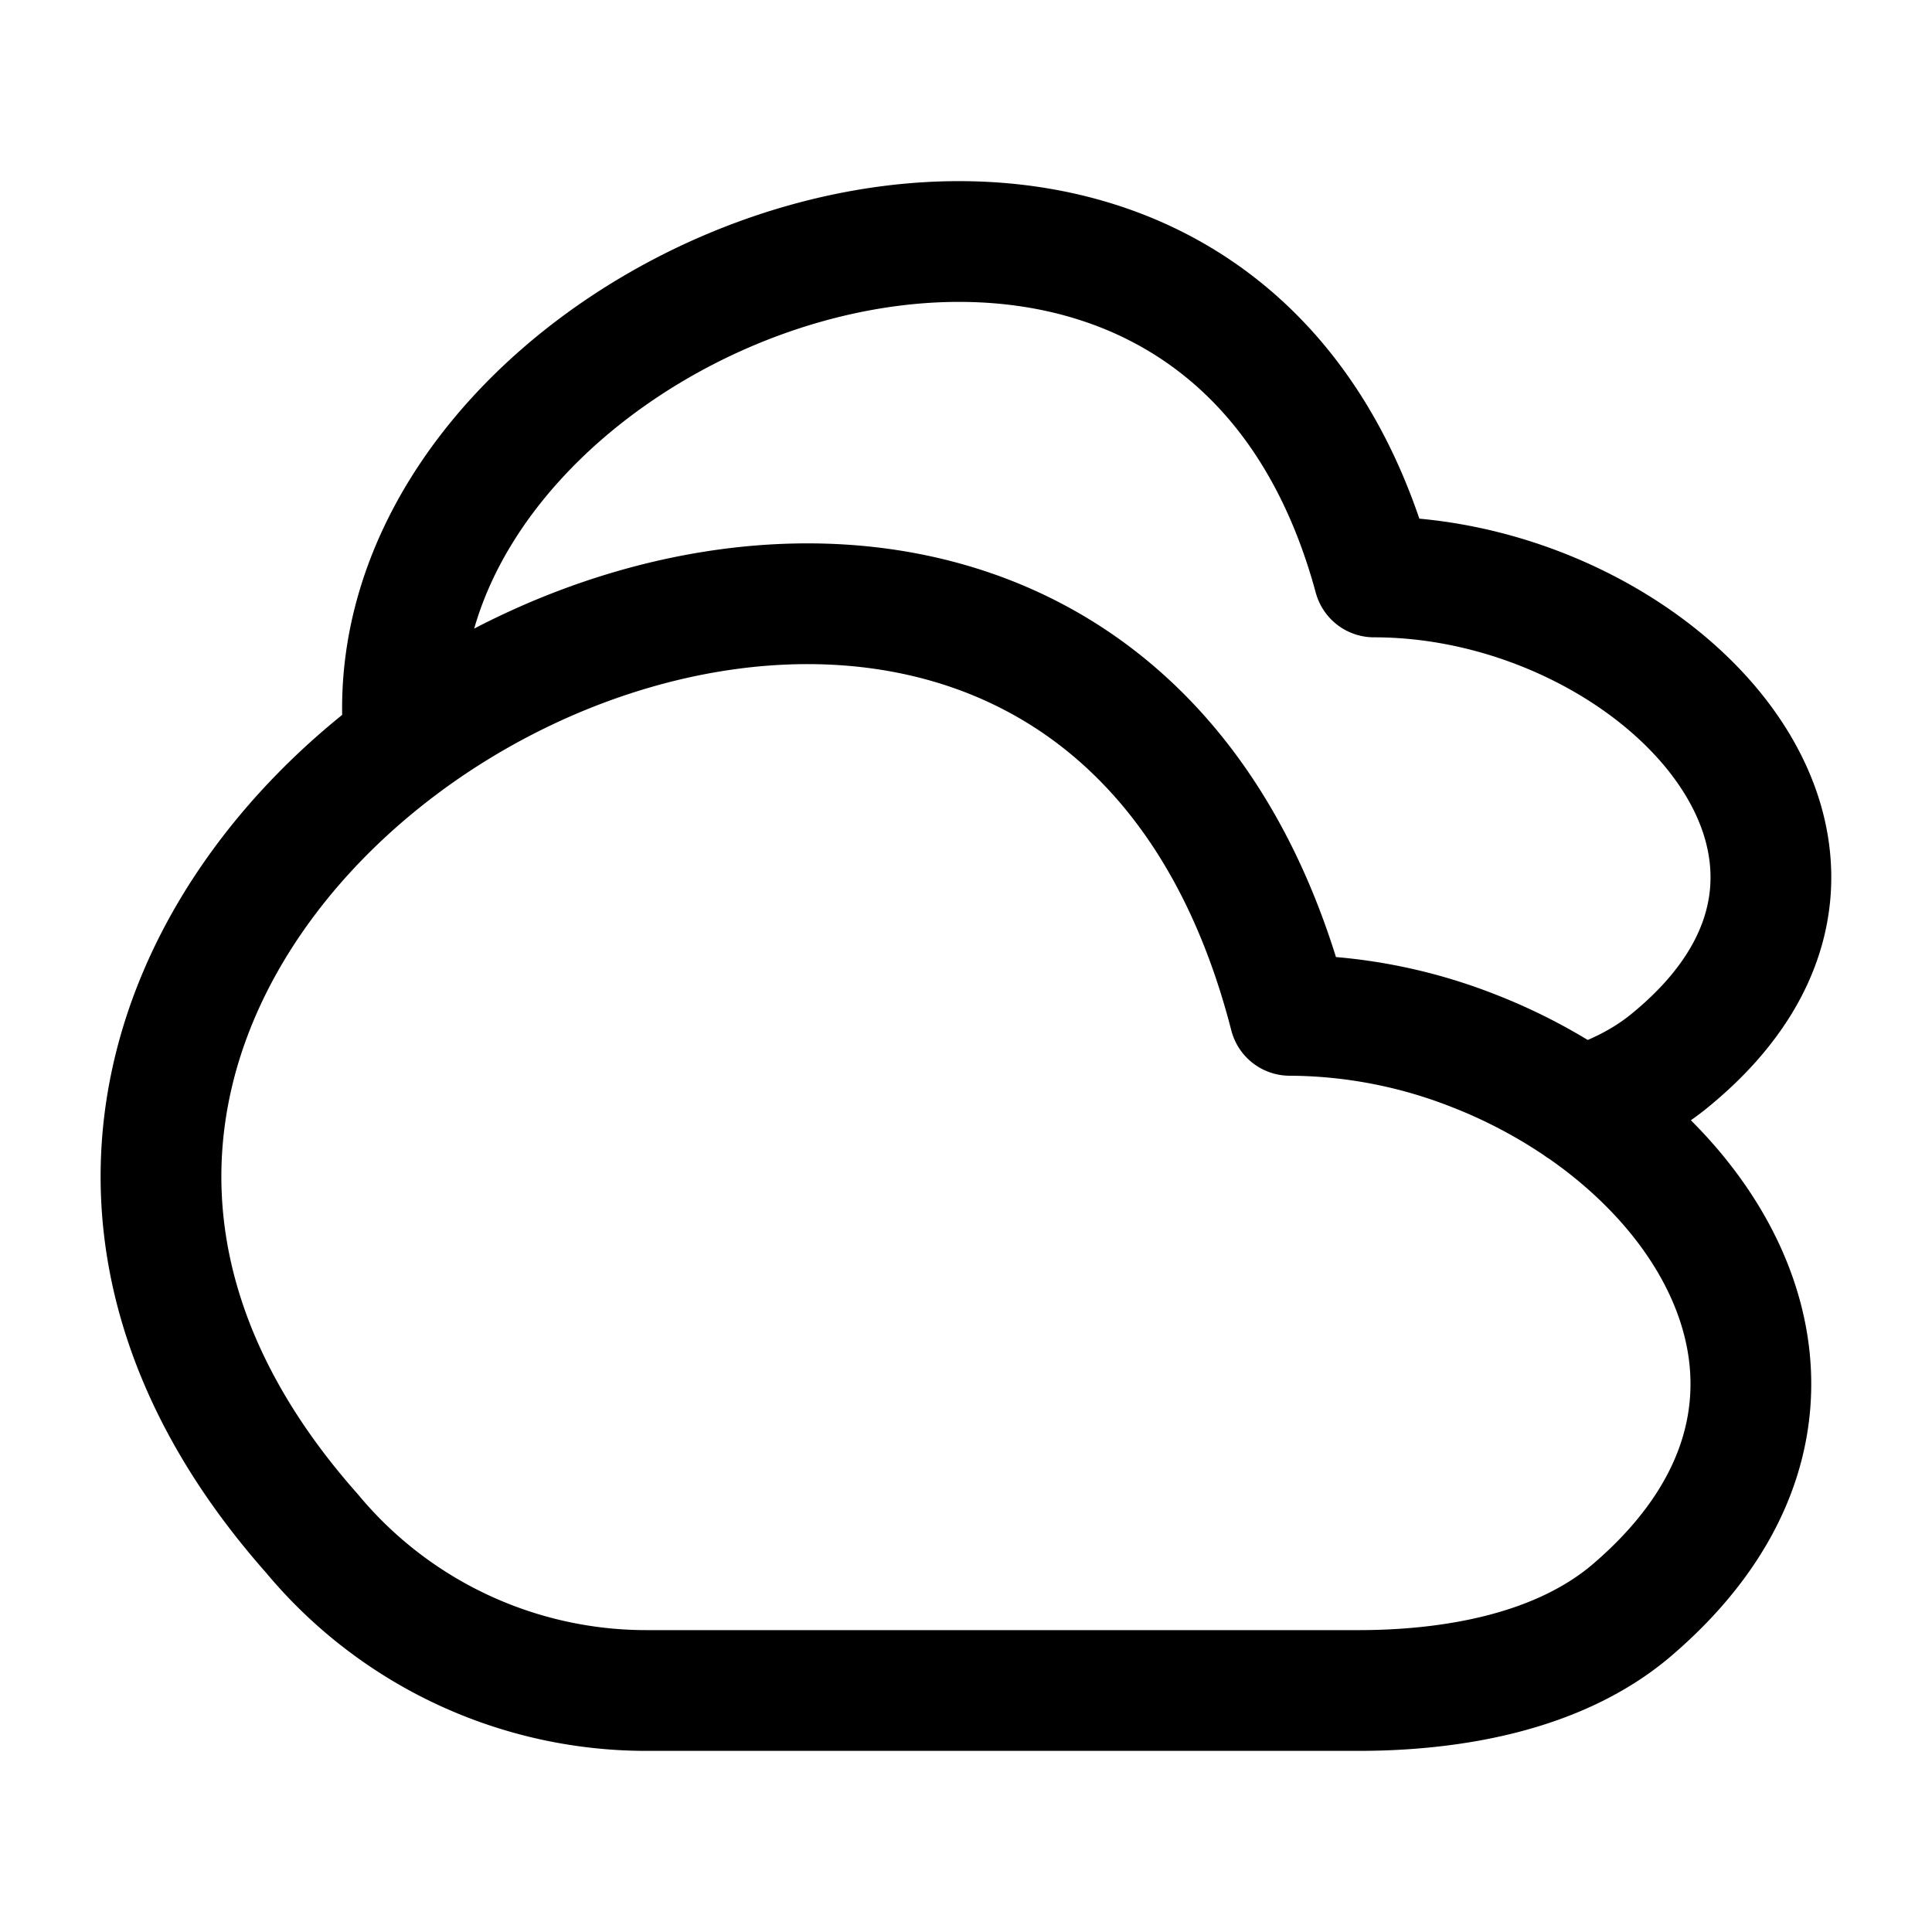 <svg width="24" height="24" fill="none" viewBox="0 0 24 24" stroke-width="1.5" stroke="currentColor" stroke-linecap="round" stroke-linejoin="round" xmlns="http://www.w3.org/2000/svg"><path d="M19.631 13.751a6.6 6.6 0 0 0-1.333-.701 6.3 6.3 0 0 0-2.276-.437c-1.572-6.12-7.37-6.065-11-3.381m14.61 4.519c2.153 1.474 3.14 4.107.646 6.246-.91.78-2.245 1.003-3.406 1.003H8.026a5.4 5.4 0 0 1-4.15-1.95C.561 15.31 2.08 11.409 5.021 9.233m14.61 4.519c.404-.127.783-.31 1.1-.568 3.167-2.57-.183-6.017-3.662-6.017C15.003-.45 4.453 3.671 5.022 9.232"/></svg>